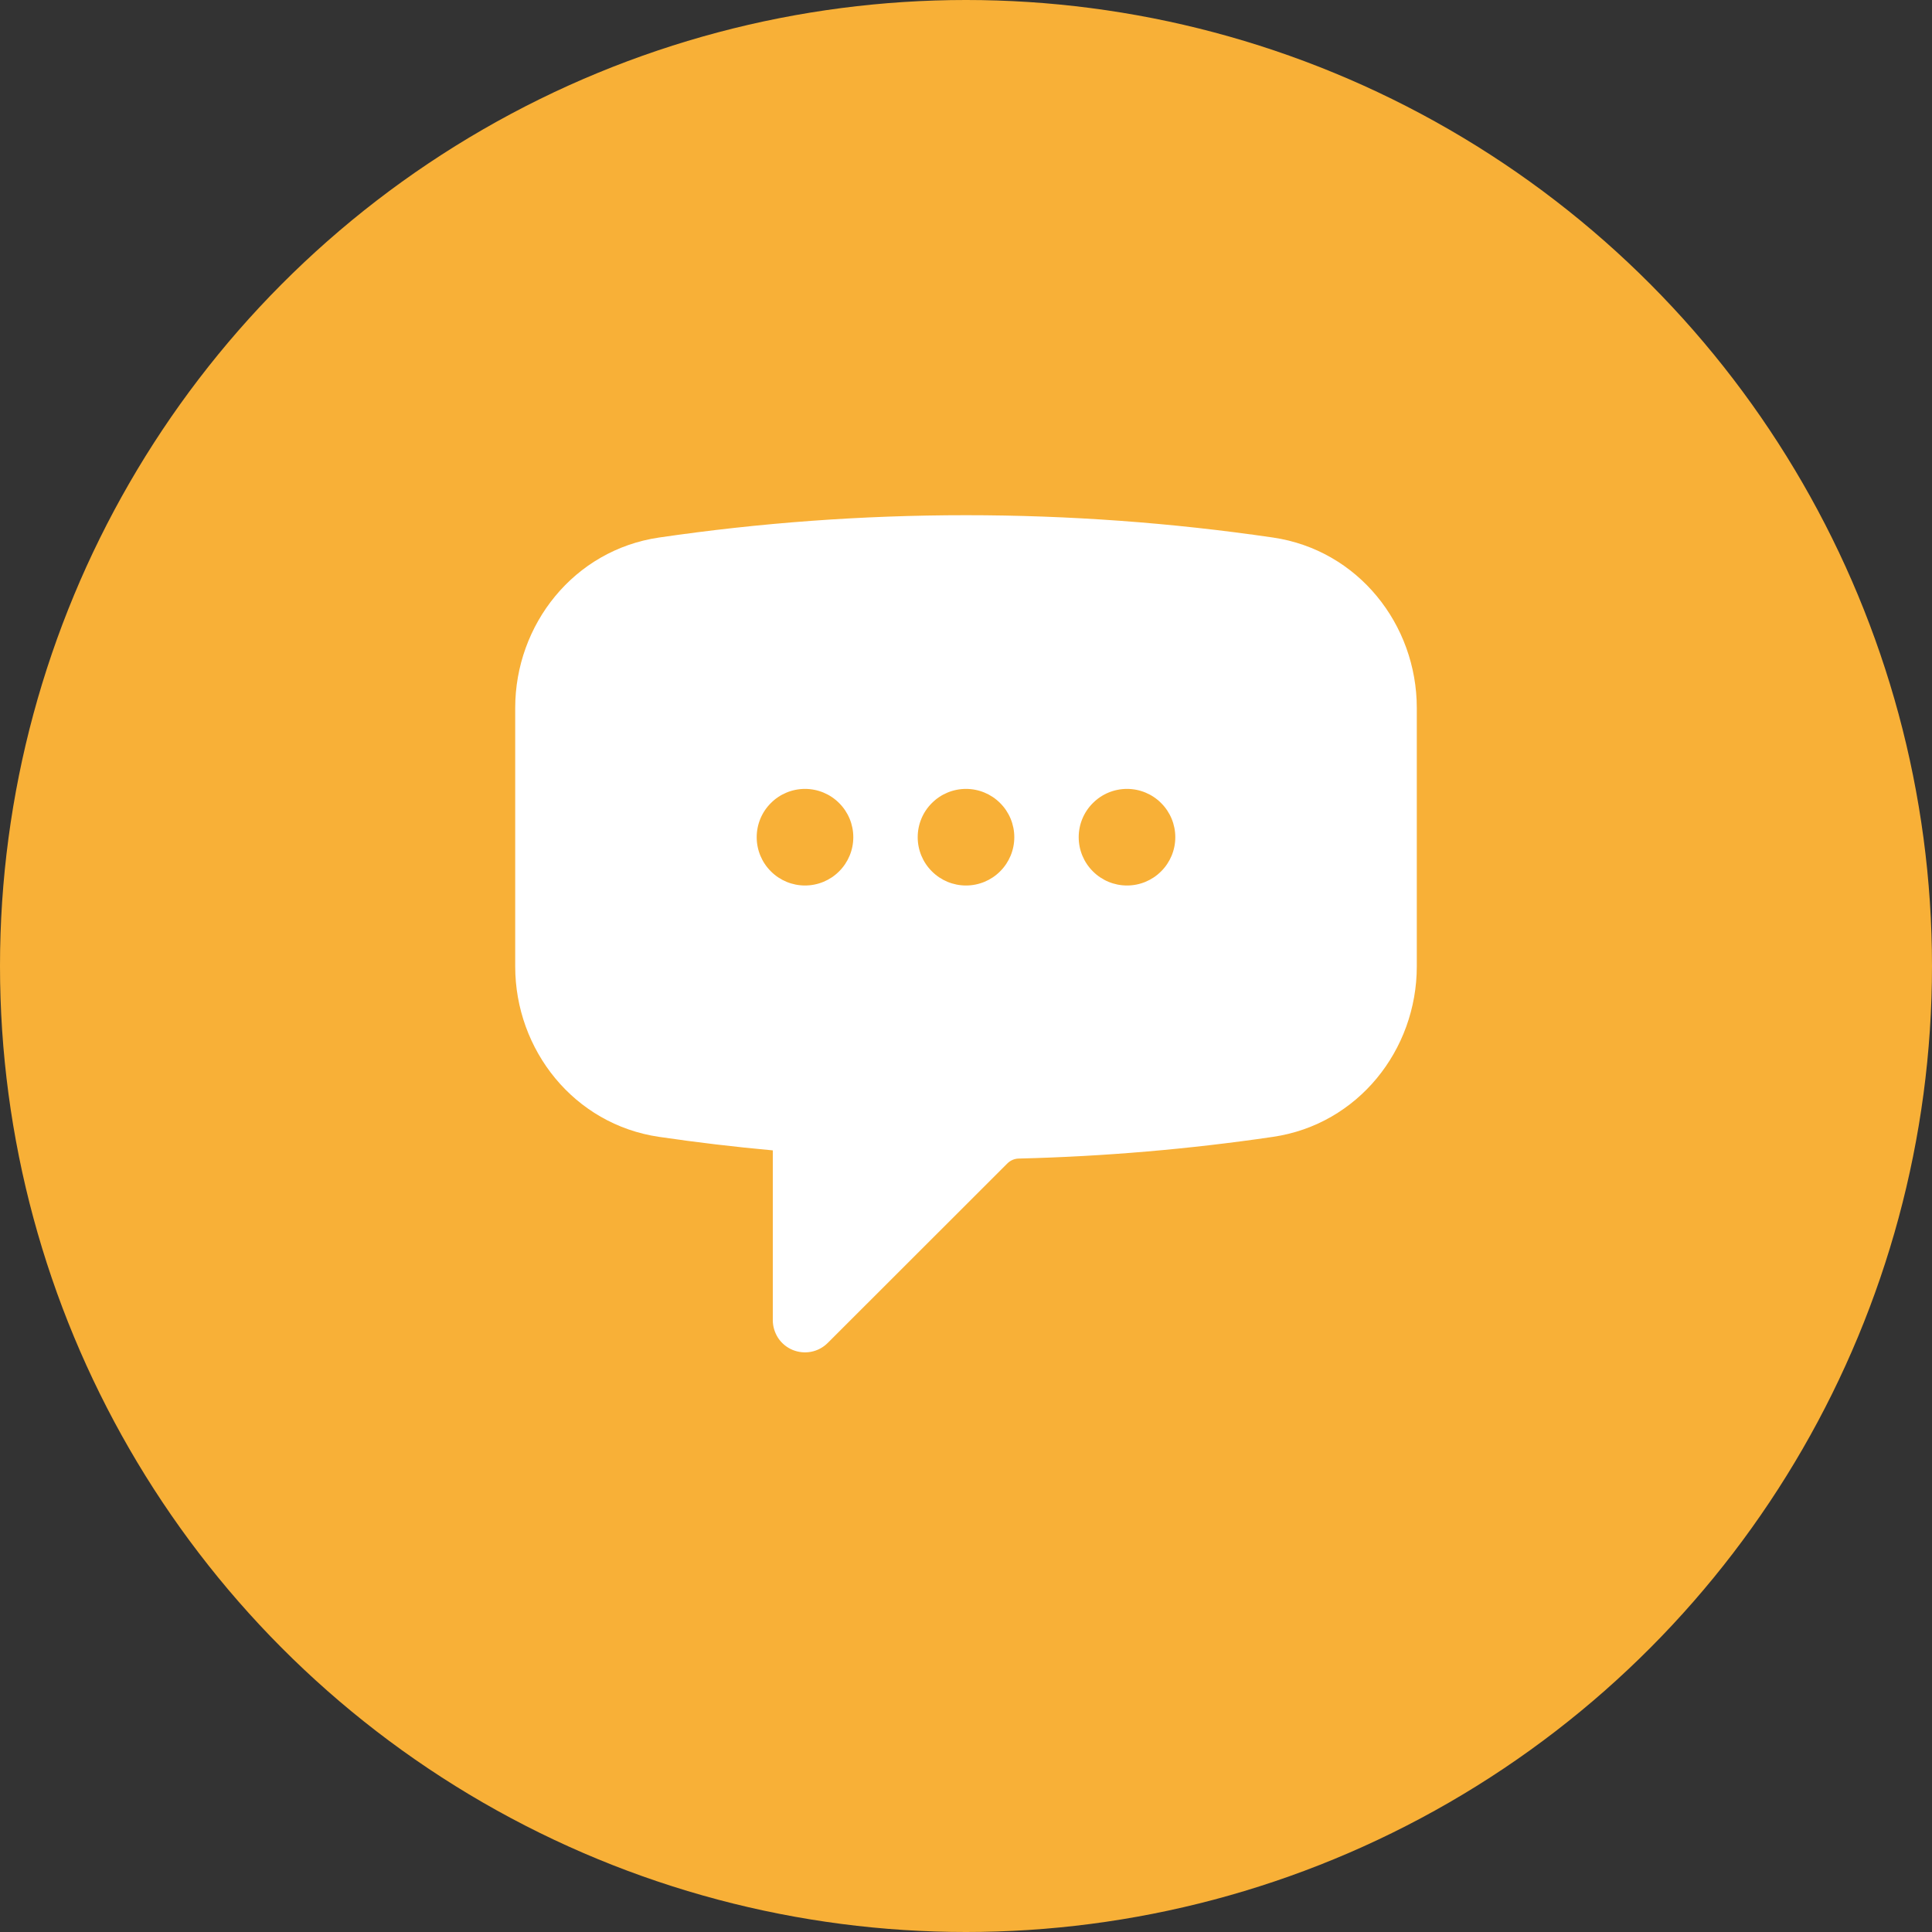 <svg width="30" height="30" viewBox="0 0 30 30" fill="none" xmlns="http://www.w3.org/2000/svg">
<rect x="0" y="0" width="30" height="30" fill="#333333" stroke="none"/>
<circle cx="15" cy="15" r="15" fill="#F8B037"/>
<path fill-rule="evenodd" clip-rule="evenodd" d="M15 8C13.381 8 11.789 8.119 10.232 8.347C8.913 8.541 8 9.697 8 10.994V15.006C8 16.303 8.913 17.459 10.232 17.653C10.817 17.739 11.406 17.809 12 17.863V20.5C12 20.599 12.03 20.695 12.084 20.778C12.139 20.86 12.217 20.924 12.309 20.962C12.4 20.999 12.501 21.009 12.597 20.99C12.694 20.971 12.783 20.923 12.853 20.853L15.643 18.065C15.69 18.018 15.754 17.991 15.82 17.99C17.157 17.957 18.475 17.843 19.768 17.653C21.087 17.459 22 16.304 22 15.006V10.994C22 9.696 21.087 8.541 19.768 8.347C18.189 8.116 16.596 8 15 8ZM12.5 12.25C12.301 12.25 12.11 12.329 11.97 12.47C11.829 12.61 11.75 12.801 11.75 13C11.75 13.199 11.829 13.39 11.97 13.53C12.11 13.671 12.301 13.75 12.5 13.75C12.699 13.75 12.89 13.671 13.03 13.53C13.171 13.39 13.25 13.199 13.25 13C13.25 12.801 13.171 12.61 13.03 12.47C12.89 12.329 12.699 12.25 12.5 12.25ZM14.25 13C14.25 12.801 14.329 12.61 14.47 12.47C14.61 12.329 14.801 12.25 15 12.25C15.199 12.25 15.39 12.329 15.53 12.47C15.671 12.61 15.75 12.801 15.75 13C15.75 13.199 15.671 13.39 15.53 13.53C15.39 13.671 15.199 13.75 15 13.75C14.801 13.75 14.61 13.671 14.47 13.53C14.329 13.39 14.25 13.199 14.25 13ZM17.5 12.25C17.301 12.25 17.11 12.329 16.97 12.47C16.829 12.61 16.75 12.801 16.75 13C16.75 13.199 16.829 13.39 16.97 13.53C17.11 13.671 17.301 13.75 17.5 13.75C17.699 13.75 17.89 13.671 18.03 13.53C18.171 13.39 18.25 13.199 18.25 13C18.25 12.801 18.171 12.61 18.03 12.47C17.89 12.329 17.699 12.25 17.5 12.25Z" fill="white"/>
</svg>
